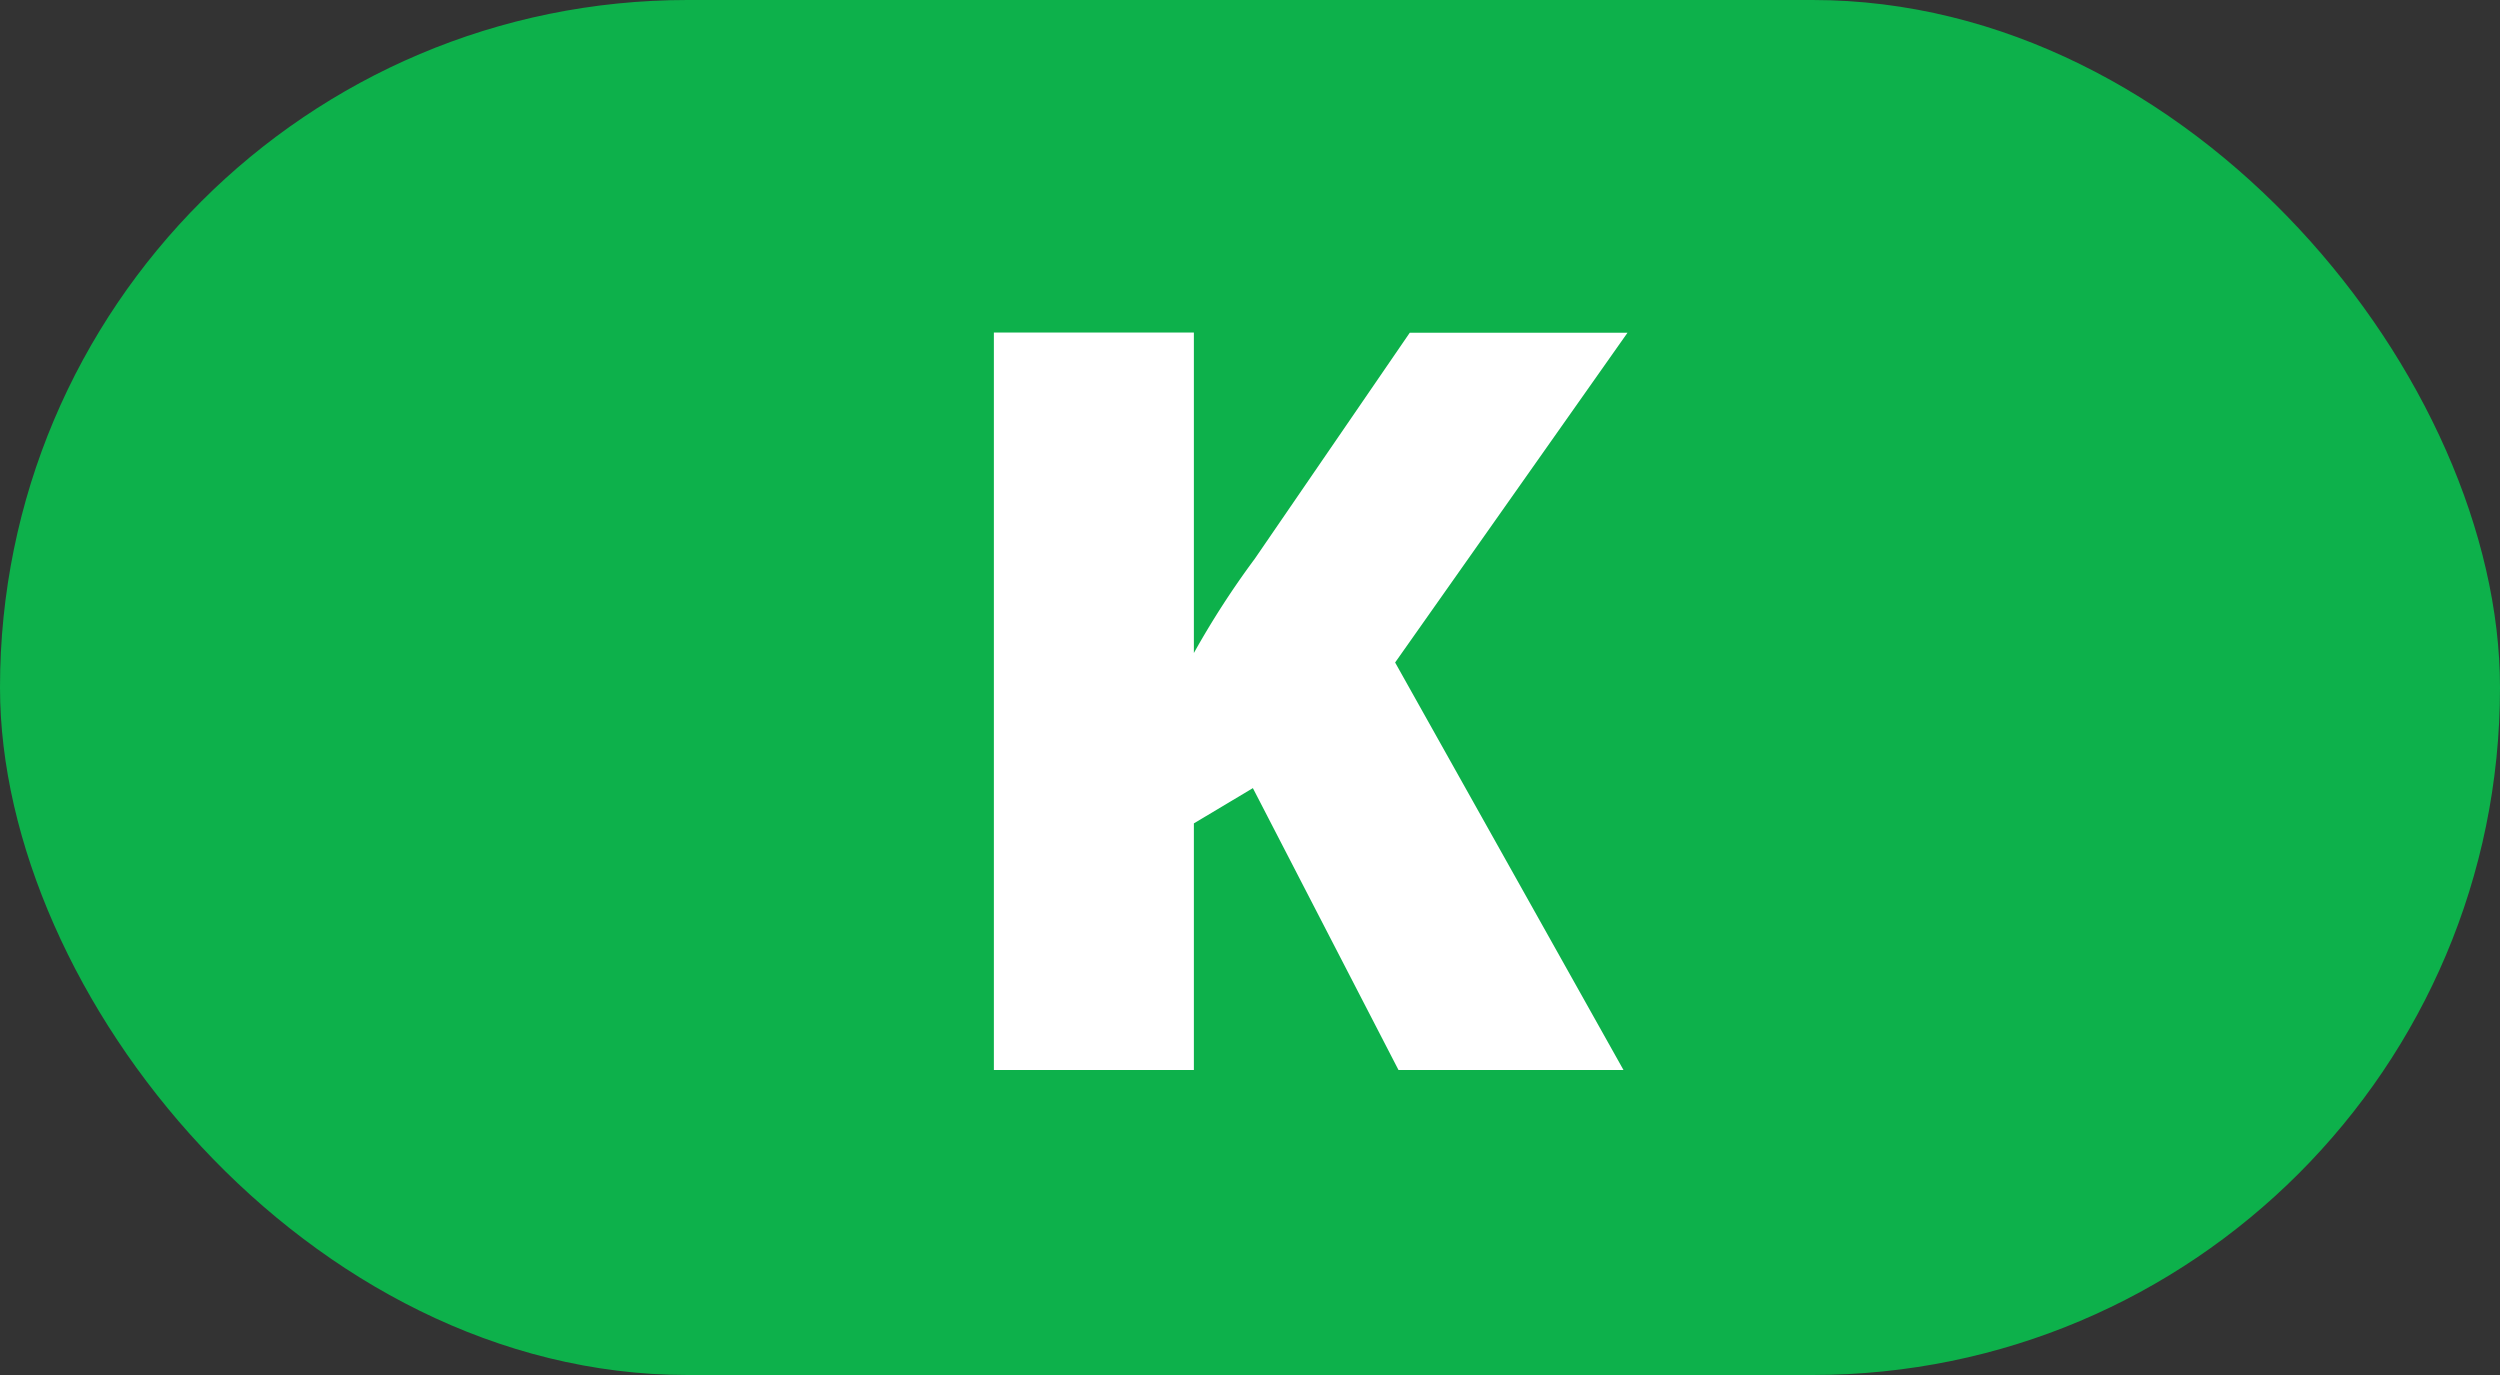 <svg id="Layer_1" data-name="Layer 1" xmlns="http://www.w3.org/2000/svg" viewBox="0 0 200 110"><rect x="0" y="0" width="200" height="110" fill="#333333" stroke="none"/><defs><style>.cls-1{fill:#0db14b;}.cls-2{fill:#fff;}</style></defs><title>katalili</title><rect class="cls-1" width="200" height="110" rx="55" ry="55"/><path class="cls-2" d="M129.88,85.6h-18L100.23,63.05l-4.72,2.82V85.6h-16v-59h16V52.24a69.28,69.28,0,0,1,4.88-7.55l12.39-18.07H130.2L111.61,53Z"/></svg>